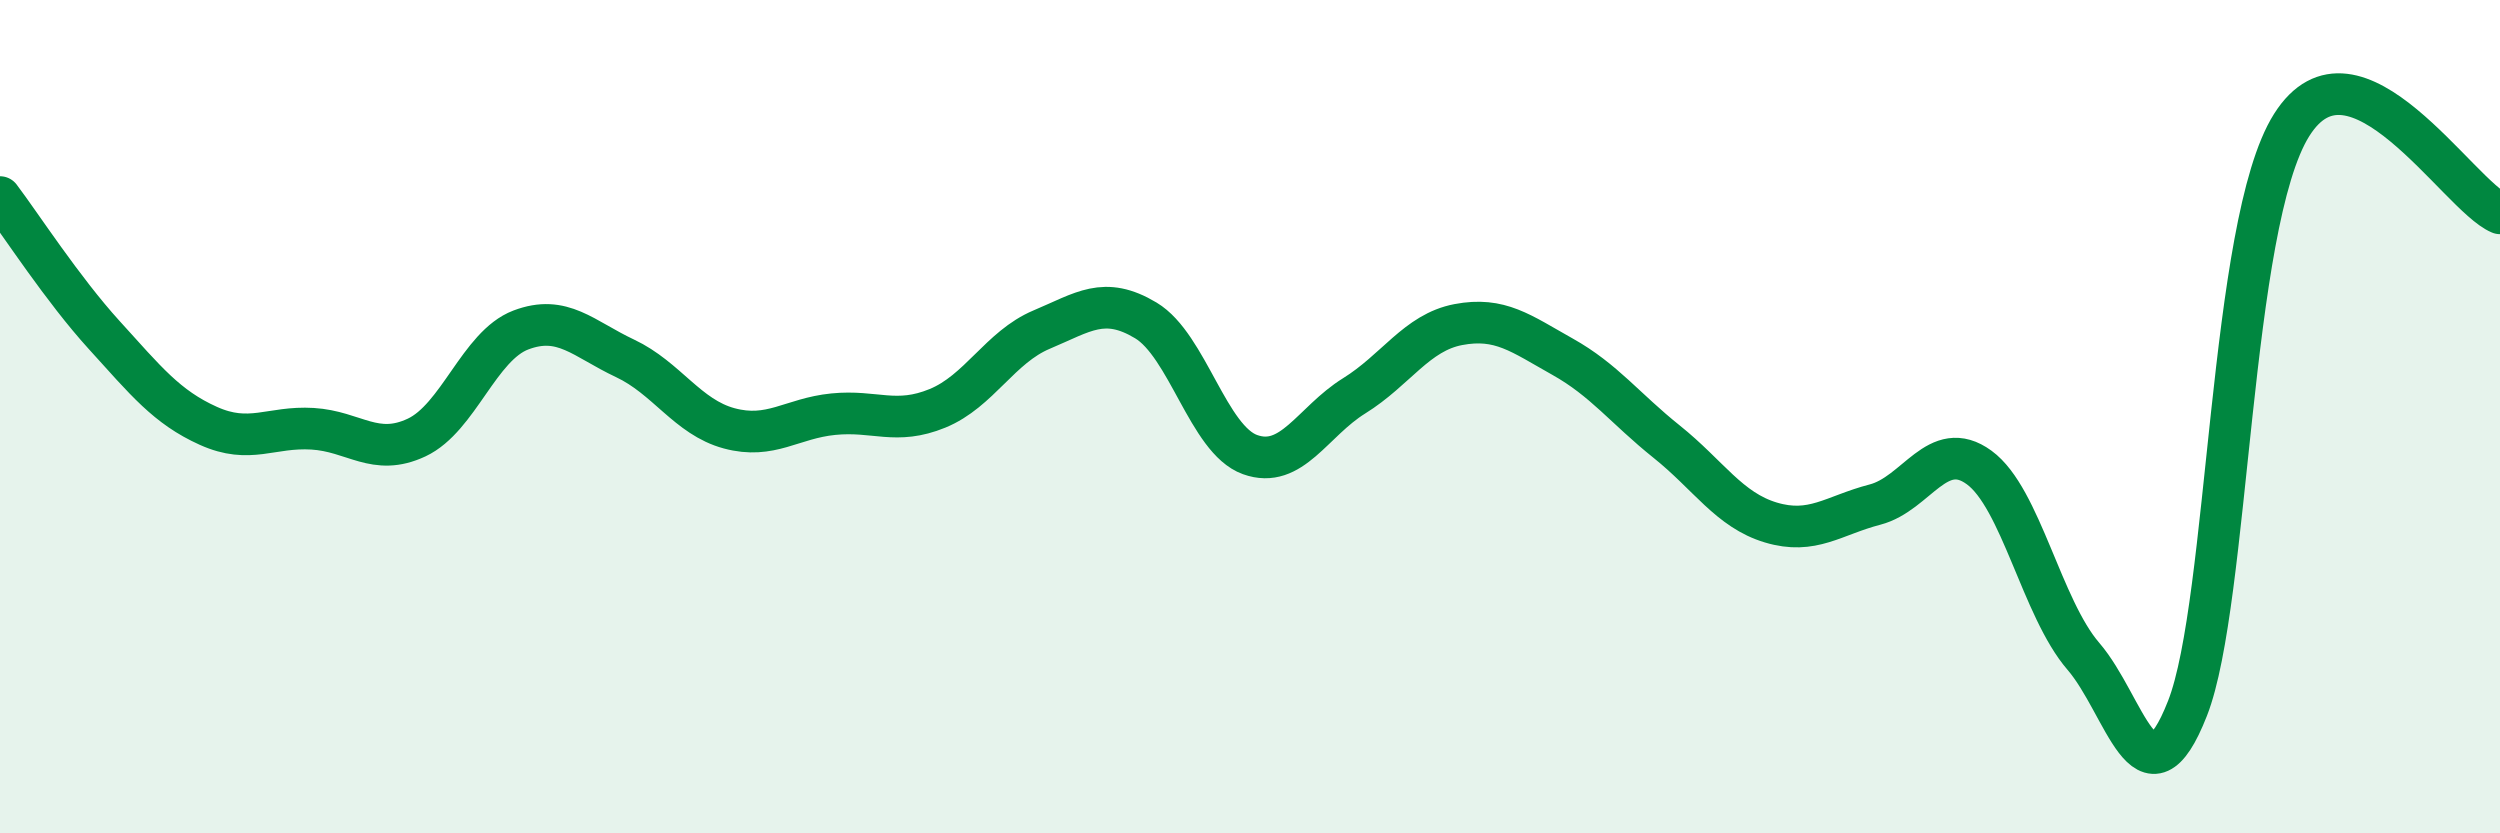 
    <svg width="60" height="20" viewBox="0 0 60 20" xmlns="http://www.w3.org/2000/svg">
      <path
        d="M 0,4.73 C 0.5,5.39 1.5,6.94 2.5,8.04 C 3.5,9.14 4,9.77 5,10.22 C 6,10.67 6.5,10.23 7.5,10.29 C 8.5,10.35 9,10.97 10,10.5 C 11,10.03 11.5,8.3 12.5,7.92 C 13.5,7.54 14,8.13 15,8.6 C 16,9.07 16.5,10.01 17.5,10.28 C 18.5,10.55 19,10.04 20,9.94 C 21,9.84 21.5,10.21 22.5,9.8 C 23.5,9.39 24,8.33 25,7.91 C 26,7.49 26.5,7.09 27.5,7.69 C 28.5,8.29 29,10.55 30,10.91 C 31,11.27 31.5,10.12 32.5,9.5 C 33.5,8.88 34,7.98 35,7.79 C 36,7.6 36.5,8 37.5,8.56 C 38.5,9.12 39,9.8 40,10.6 C 41,11.4 41.5,12.24 42.5,12.54 C 43.5,12.84 44,12.37 45,12.11 C 46,11.85 46.5,10.49 47.5,11.22 C 48.5,11.95 49,14.59 50,15.75 C 51,16.91 51.5,19.55 52.5,17 C 53.5,14.45 53.5,5.38 55,3 C 56.5,0.62 59,4.7 60,5.12L60 20L0 20Z"
        fill="#008740"
        opacity="0.1"
        stroke-linecap="round"
        stroke-linejoin="round"
      />
      <path
        d="M 0,4.73 C 0.5,5.39 1.5,6.94 2.5,8.04 C 3.5,9.14 4,9.77 5,10.22 C 6,10.67 6.5,10.23 7.5,10.29 C 8.5,10.35 9,10.97 10,10.5 C 11,10.03 11.5,8.3 12.5,7.92 C 13.5,7.54 14,8.13 15,8.6 C 16,9.07 16.5,10.01 17.5,10.28 C 18.5,10.55 19,10.04 20,9.94 C 21,9.84 21.5,10.21 22.5,9.8 C 23.5,9.39 24,8.33 25,7.91 C 26,7.49 26.5,7.09 27.5,7.69 C 28.5,8.29 29,10.55 30,10.91 C 31,11.27 31.5,10.12 32.5,9.5 C 33.5,8.88 34,7.98 35,7.79 C 36,7.6 36.5,8 37.5,8.56 C 38.5,9.12 39,9.8 40,10.6 C 41,11.4 41.5,12.24 42.5,12.54 C 43.5,12.84 44,12.37 45,12.11 C 46,11.85 46.5,10.49 47.5,11.22 C 48.5,11.95 49,14.59 50,15.75 C 51,16.91 51.5,19.55 52.5,17 C 53.5,14.45 53.5,5.38 55,3 C 56.5,0.62 59,4.7 60,5.12"
        stroke="#008740"
        stroke-width="1"
        fill="none"
        stroke-linecap="round"
        stroke-linejoin="round"
      />
    </svg>
  